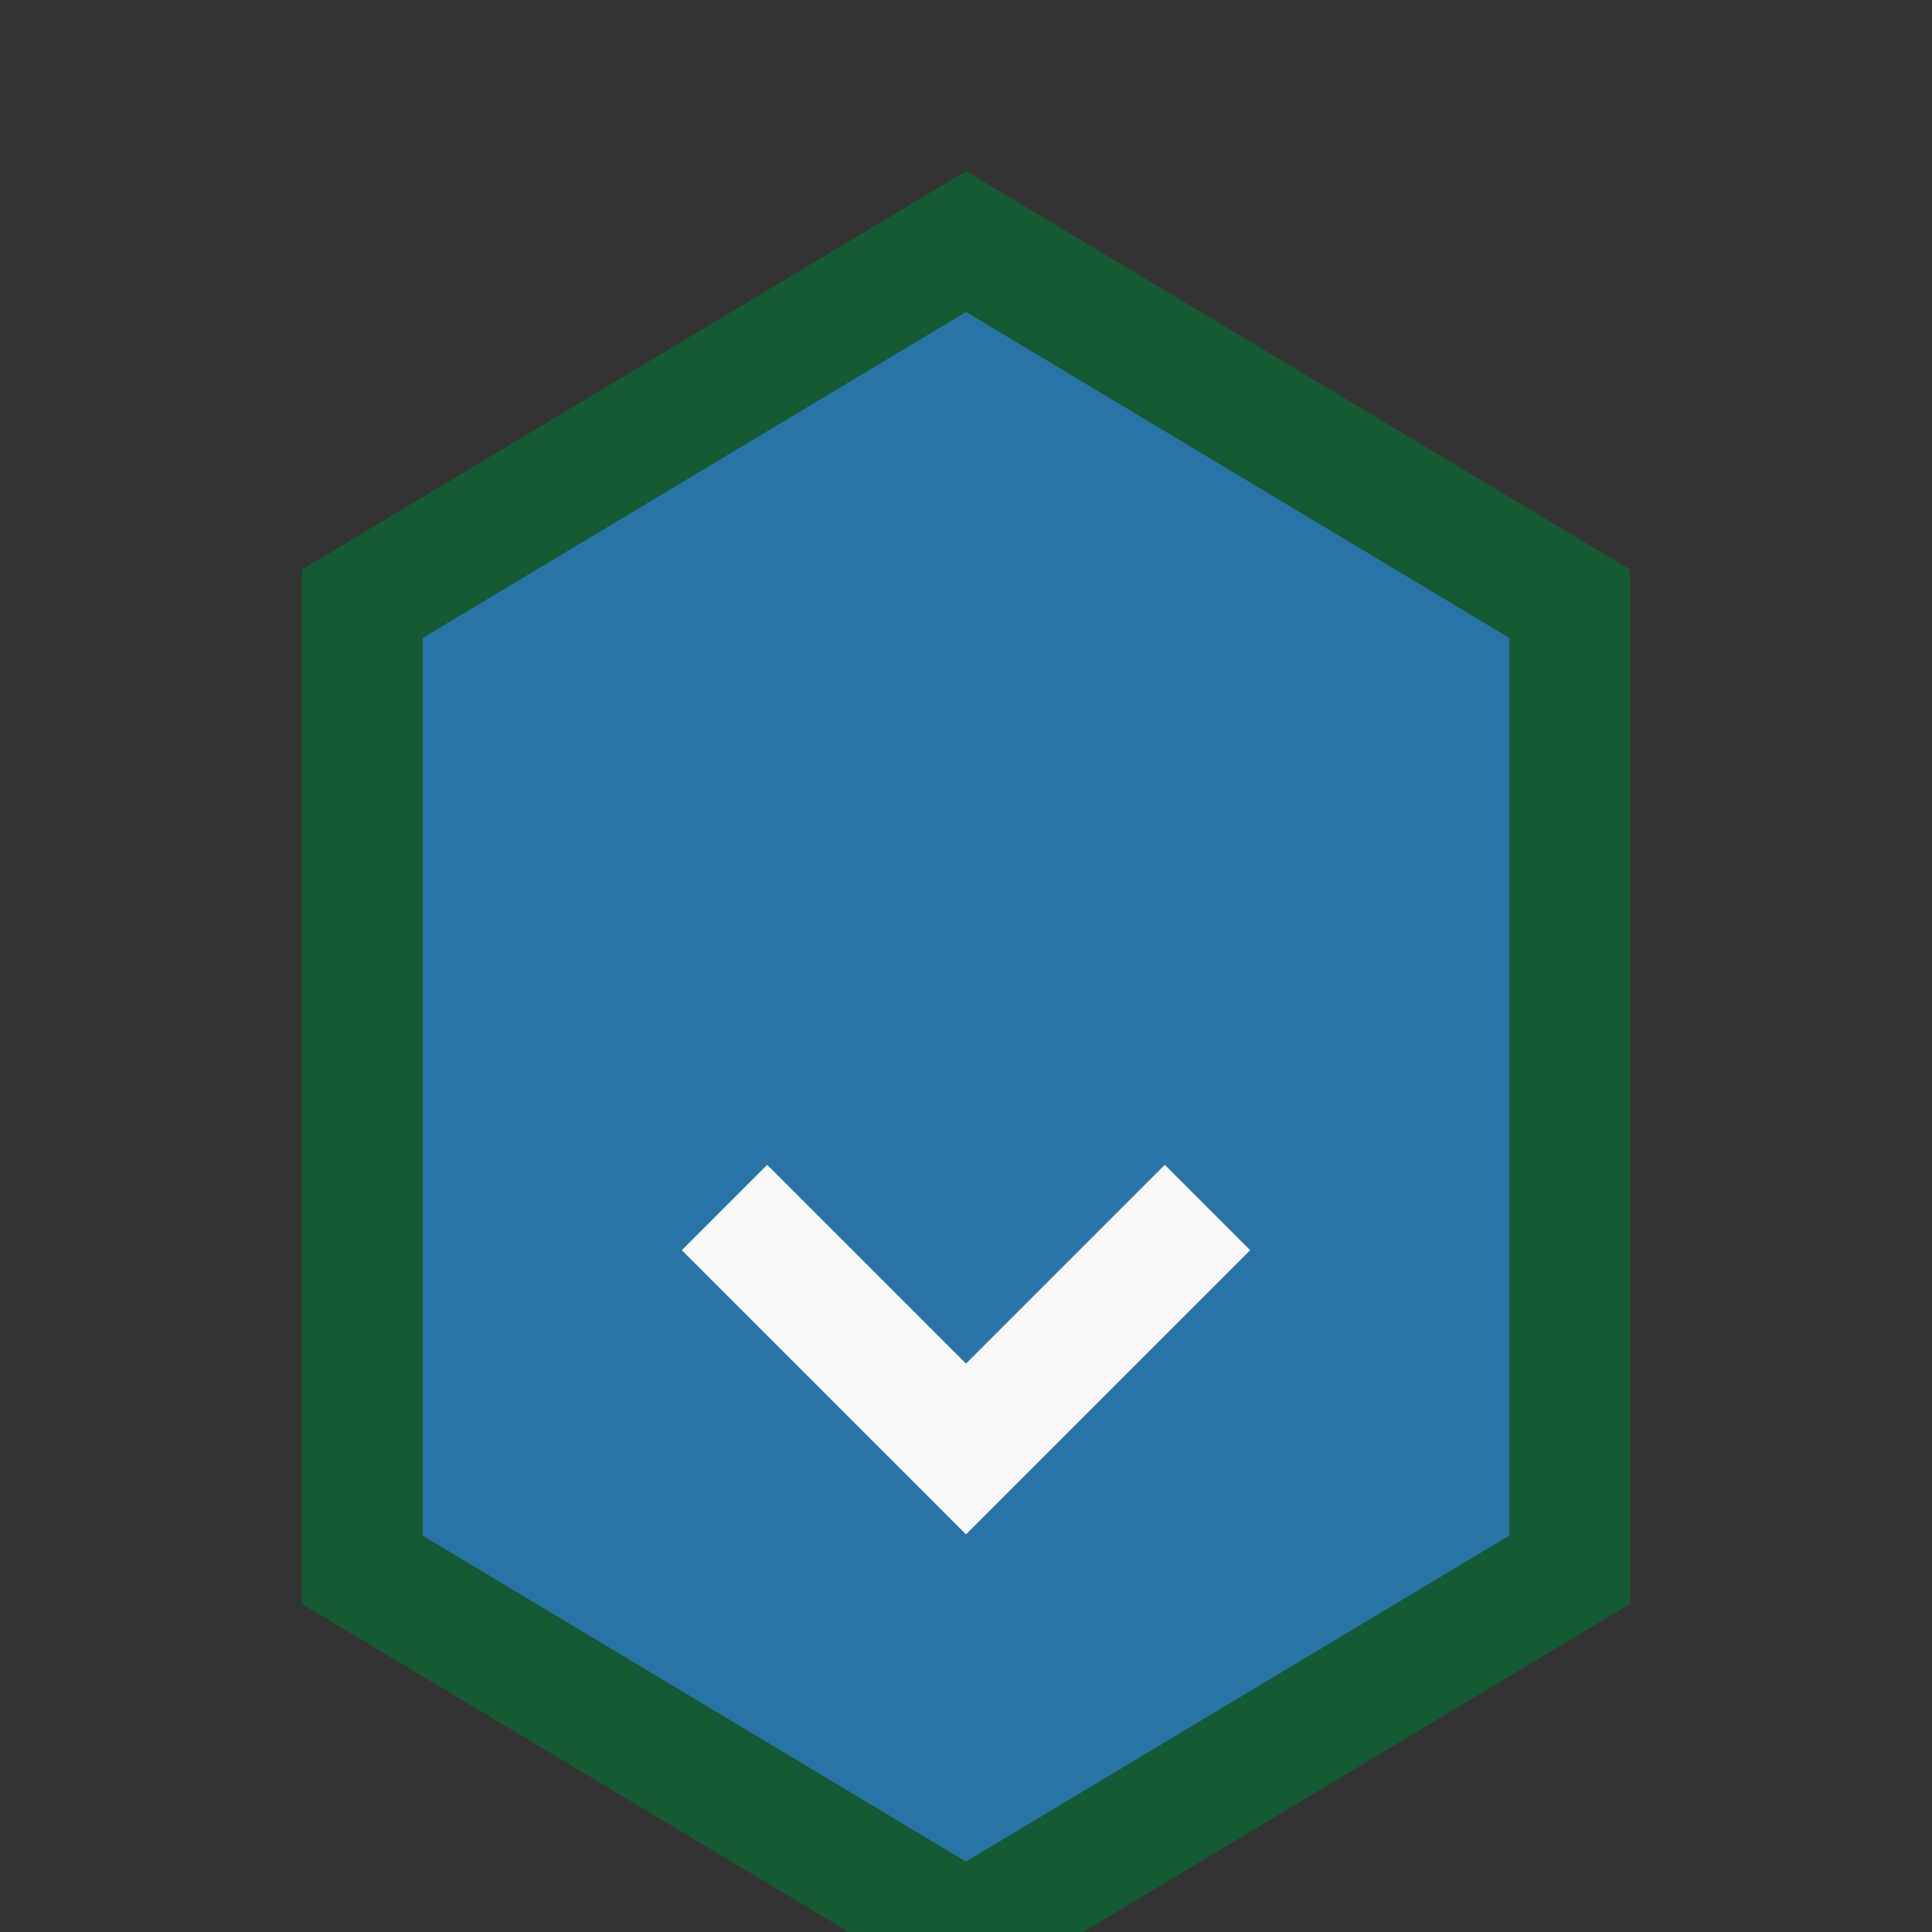 <?xml version="1.0" encoding="UTF-8"?>
<svg xmlns="http://www.w3.org/2000/svg" width="32" height="32" viewBox="0 0 32 32"><rect x="0" y="0" width="32" height="32" fill="#333333" stroke="none"/><path d="M6 26V10l10-6 10 6v16l-10 6z" fill="#2874A6" stroke="#145A32" stroke-width="2"/><path d="M12 20l4 4 4-4" stroke="#F9F9F9" stroke-width="2" fill="none"/></svg>